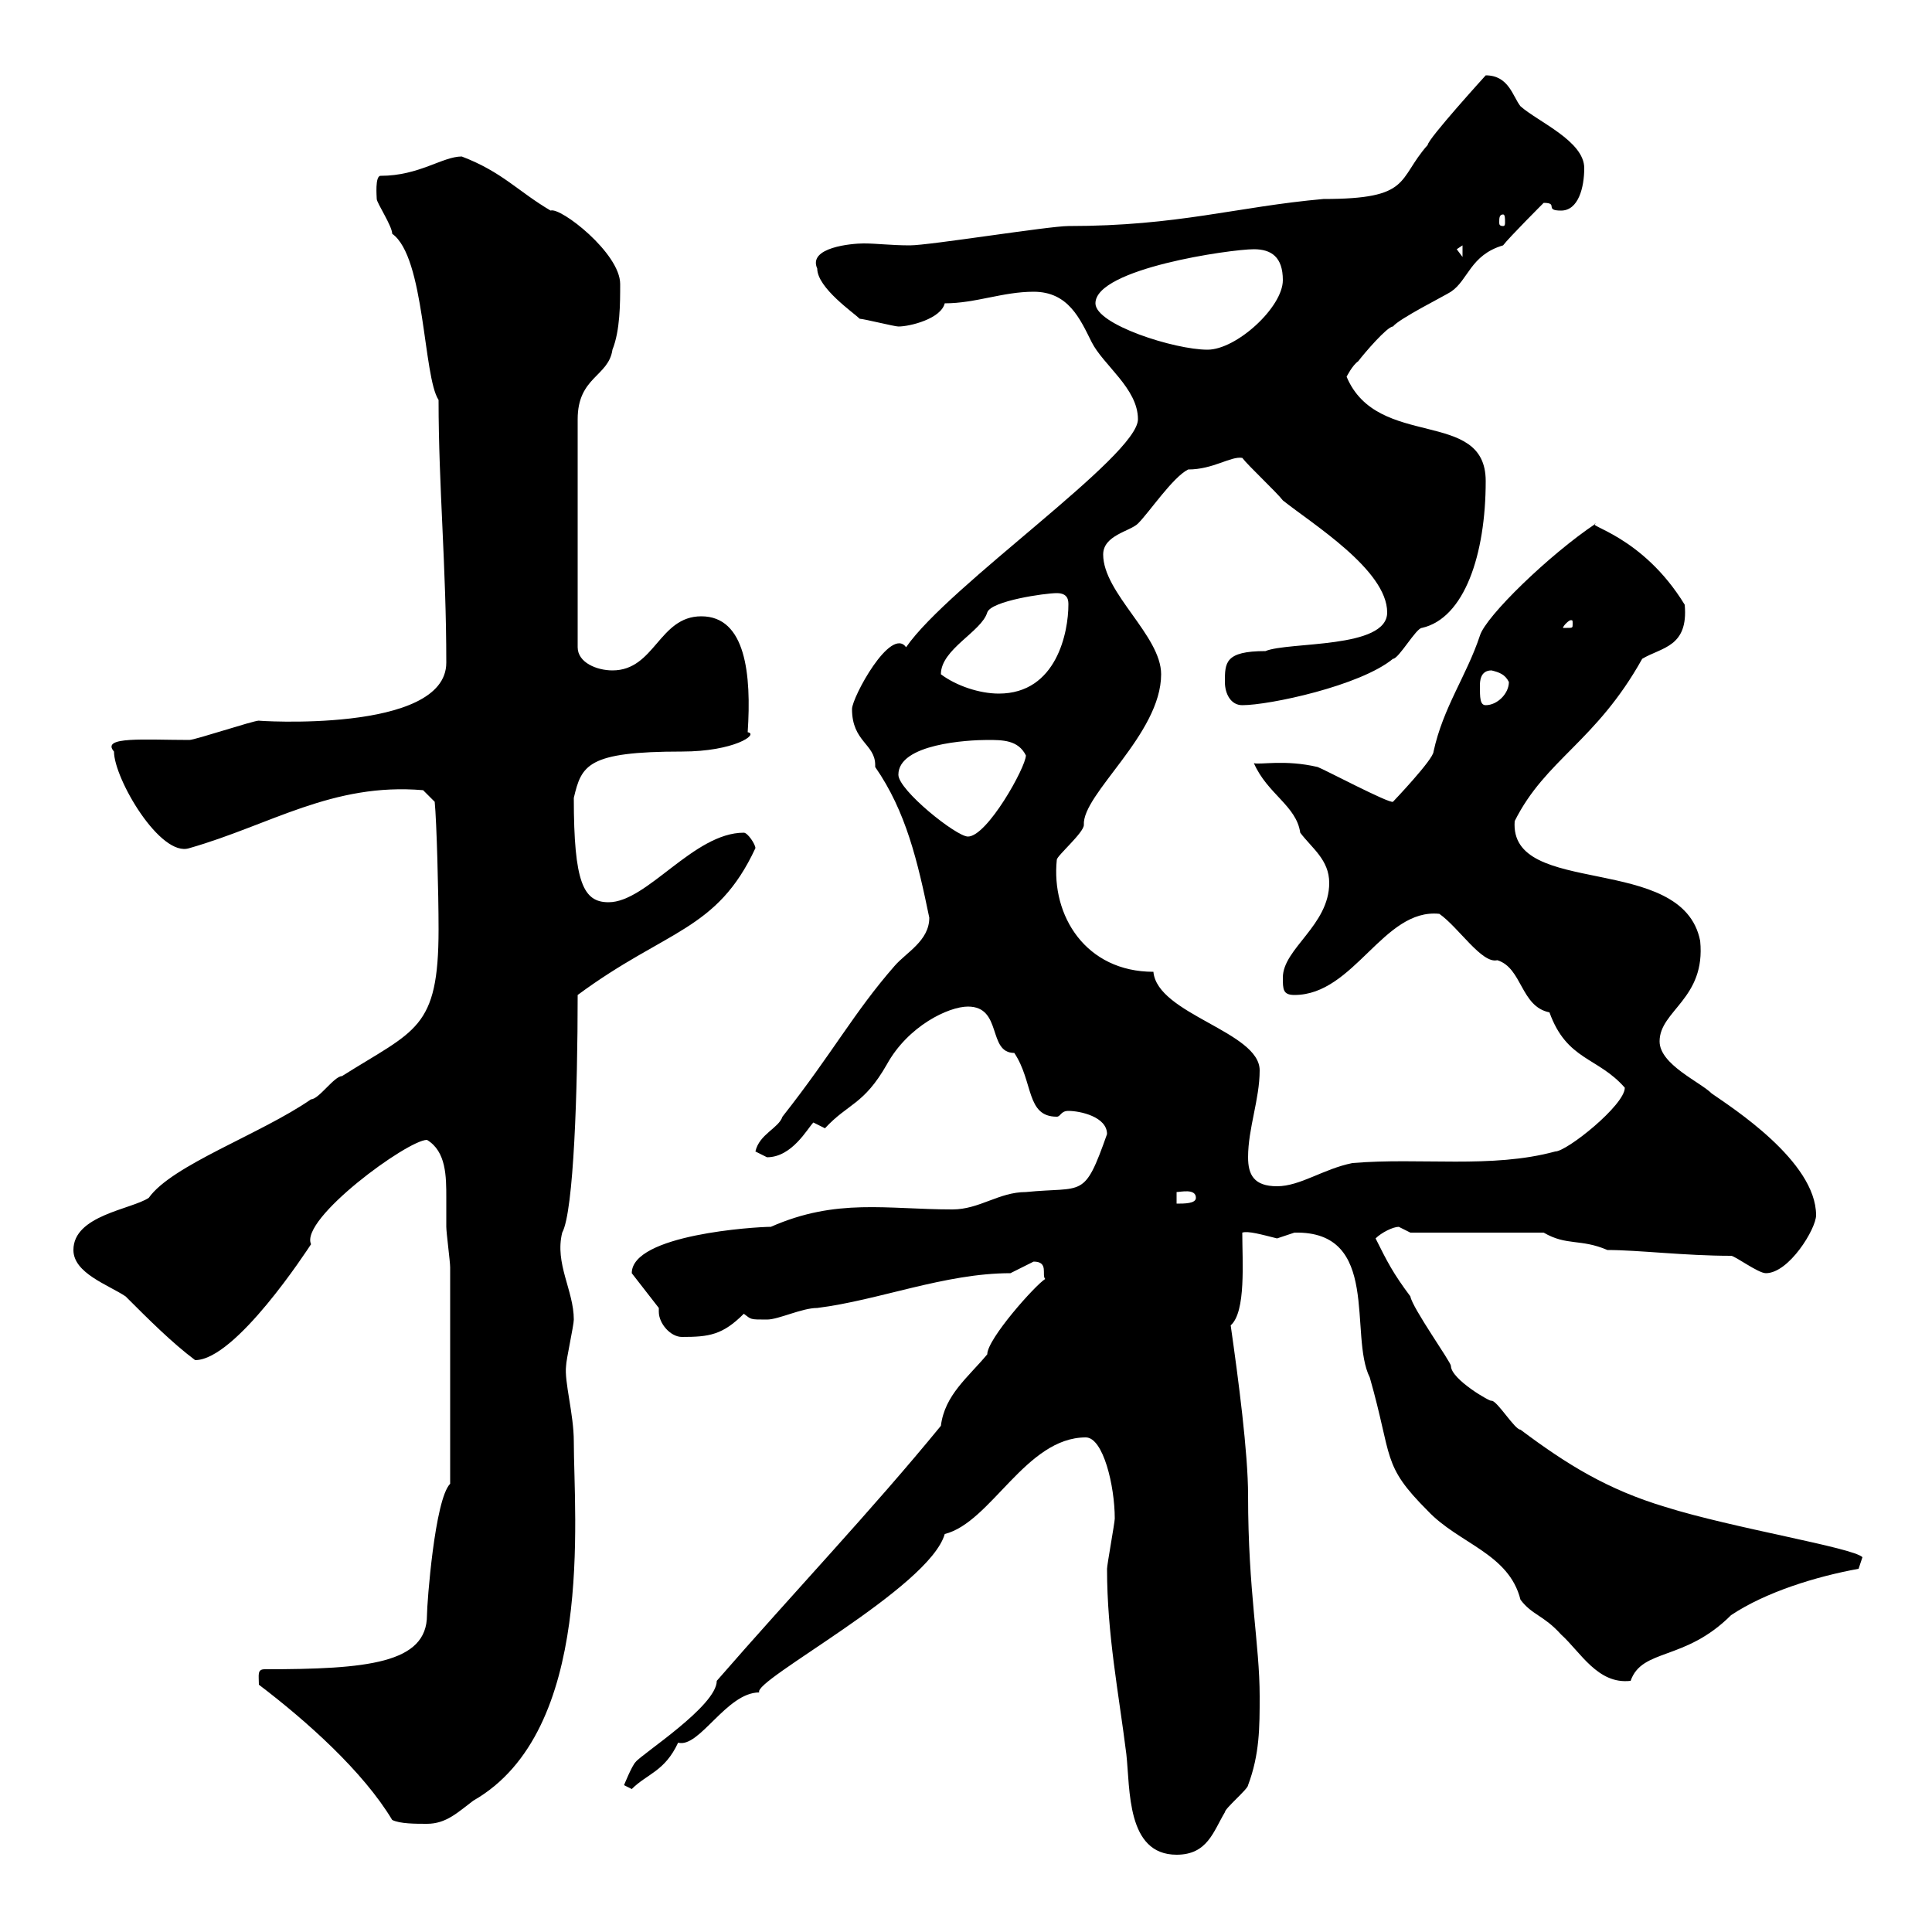 <svg xmlns="http://www.w3.org/2000/svg" xmlns:xlink="http://www.w3.org/1999/xlink" width="300" height="300"><path d="M171.90 243.60C171.90 253.80 173.70 262.80 174.90 272.40C175.50 277.80 174.90 288 182.70 288C187.50 288 188.40 284.40 190.20 281.40C190.20 280.80 193.80 277.80 193.80 277.20C195.60 272.40 195.60 268.20 195.60 263.40C195.60 255.30 193.80 247.20 193.80 232.20C193.80 225.60 192.30 214.20 191.10 205.80C193.50 203.70 192.90 195.90 192.90 191.40C193.80 191.10 195.90 191.70 198.30 192.30C198.30 192.30 201 191.40 201 191.40C214.50 191.10 209.40 207.30 212.70 213.90C216.30 226.50 214.50 227.40 221.70 234.60C226.50 239.70 234.30 241.20 236.10 248.40C237.90 250.80 239.70 250.80 242.40 253.80C245.40 256.50 248.10 261.60 253.20 261C255 255.90 261.60 258 268.80 250.80C274.20 247.20 282 244.80 288.60 243.60C288.60 243.60 289.20 241.80 289.20 241.80C287.70 240.30 269.10 237.30 258.60 234C249.60 231.30 243.30 227.40 236.10 222C235.20 222 232.50 217.50 231.60 217.50C231.60 217.80 225.30 214.20 225.30 212.10C225.30 211.50 219.30 203.10 219 201.30C216.30 197.70 215.40 195.90 213.60 192.30C214.50 191.40 216.30 190.50 217.20 190.50C217.20 190.50 219 191.40 219 191.40L239.70 191.40C243.30 193.50 245.40 192.30 249.60 194.10C254.40 194.10 261.60 195 268.80 195C269.40 195 273 197.70 274.20 197.70C277.80 197.70 282 190.80 282 188.70C282 180.30 268.80 171.90 265.80 169.80C264 168 257.70 165.30 257.70 161.70C257.70 156.90 264.90 155.10 264 146.10C261.30 132.30 234.30 139.50 235.20 127.50C240 117.90 247.80 115.20 255 102.30C258 100.50 262.20 100.50 261.60 93.90C255 83.10 246 81.60 247.80 81.30C240.60 86.10 230.70 95.70 229.80 98.70C227.70 105 224.10 109.80 222.60 116.70C222.60 117.90 216.30 124.50 216.30 124.50C215.70 124.80 205.50 119.40 204.60 119.10C199.50 117.90 195.60 118.80 194.70 118.50C196.80 123.30 201.30 125.10 201.90 129.30C203.70 131.70 206.40 133.50 206.40 137.10C206.40 143.70 199.20 147.30 199.20 151.80C199.20 153.60 199.20 154.50 201 154.50C210.30 154.50 214.80 141 223.50 141.90C226.50 144 230.10 149.70 232.50 149.10C236.40 150.30 236.10 156.30 240.60 157.20C243.30 164.70 248.10 164.10 252.30 168.90C252.30 171.60 243.30 178.80 241.50 178.80C231.60 181.50 220.50 179.70 210 180.60C205.50 181.50 201.90 184.20 198.30 184.20C194.70 184.20 193.80 182.40 193.80 179.70C193.80 175.20 195.60 170.70 195.60 166.20C195.60 160.20 179.70 157.50 179.10 150.90C168.60 150.90 163.20 142.20 164.10 133.50C164.10 132.90 168.30 129.30 168.30 128.10C168 123.30 180.30 114 180.30 104.70C180.30 98.70 171.30 92.10 171.30 86.10C171.30 83.10 175.50 82.50 176.70 81.30C178.50 79.50 182.10 74.10 184.50 72.90C188.40 72.90 191.10 70.80 192.90 71.10C193.80 72.30 198.30 76.50 199.20 77.70C203.70 81.30 215.40 88.50 215.40 95.10C215.40 100.80 200.10 99.60 196.50 101.10C190.20 101.10 190.20 102.90 190.20 105.90C190.20 107.70 191.10 109.50 192.90 109.50C197.10 109.50 211.20 106.50 216.30 102.30C217.20 102.30 219.90 97.50 220.80 97.50C227.40 96 230.70 86.10 230.70 74.70C230.70 63.30 213.90 69.90 209.10 58.50C209.10 58.50 210 56.70 210.90 56.10C211.80 54.90 215.40 50.70 216.30 50.70C217.20 49.50 224.40 45.90 225.30 45.30C228 43.50 228.30 39.60 233.40 38.10C234.30 36.90 239.70 31.50 239.70 31.50C242.10 31.50 239.70 32.70 242.40 32.70C245.10 32.70 246 29.10 246 26.10C246 21.90 238.80 18.90 236.10 16.50C234.90 15 234.30 11.70 230.70 11.70C230.70 11.70 221.70 21.60 221.70 22.50C216.90 27.90 219.30 30.90 205.50 30.90C192 32.10 183 35.10 165.90 35.10C162.90 35.10 144.30 38.10 141.30 38.10C138.30 38.10 136.20 37.80 134.10 37.80C132.30 37.80 125.40 38.40 126.90 41.70C126.90 44.70 132.60 48.60 133.50 49.50C134.10 49.50 138.90 50.70 139.50 50.70C141.30 50.70 146.10 49.50 146.70 47.10C151.50 47.10 155.70 45.30 160.50 45.30C165.90 45.30 167.70 49.50 169.50 53.10C171.30 56.70 176.70 60.30 176.70 65.10C176.70 70.80 147.30 90.90 140.70 100.50C138.30 97.20 132.30 108.30 132.30 110.10C132.30 115.20 135.90 115.50 135.90 118.80C135.90 118.80 135.90 119.10 135.90 119.10C140.70 126 142.50 133.80 144.30 142.50C144.30 146.10 140.70 147.90 138.90 150C132.60 157.20 129.30 163.50 121.50 173.40C120.90 175.20 117.90 176.10 117.30 178.80C117.30 178.80 119.10 179.70 119.10 179.70C123 179.70 125.40 175.20 126.30 174.30C126.30 174.30 128.10 175.20 128.10 175.20C131.70 171.30 134.10 171.60 137.70 165.30C141 159.30 147.30 156.30 150.30 156.30C155.70 156.30 153.30 163.50 157.50 163.50C160.50 168 159.30 173.40 164.10 173.40C164.70 173.40 164.70 172.50 165.90 172.50C167.70 172.50 171.90 173.40 171.90 176.10C168.30 186.30 168.30 184.20 159.30 185.10C155.10 185.10 152.10 187.80 147.90 187.80C137.70 187.80 129.90 186 119.70 190.50C117.30 190.50 98.10 191.70 98.10 197.70L102.30 203.10C102.30 203.40 102.30 203.40 102.30 203.70C102.30 205.50 104.10 207.60 105.90 207.60C110.10 207.60 112.20 207.30 115.50 204C116.70 204.90 116.40 204.90 119.10 204.90C120.90 204.90 124.50 203.10 126.90 203.10C136.50 201.90 146.70 197.70 156.90 197.70C156.90 197.70 160.50 195.90 160.50 195.90C162.90 195.90 161.70 198 162.30 198.60C160.80 199.50 153.30 207.90 153.30 210.30C150.30 213.90 146.70 216.60 146.10 221.40C135.30 234.60 123.30 247.20 111.30 261C111.30 264.90 99.60 272.40 98.70 273.60C98.10 274.20 96.90 277.20 96.90 277.20L98.10 277.80C100.50 275.40 103.20 275.10 105.30 270.60C108.60 271.50 112.80 262.80 117.90 262.80C116.70 261 144.30 246.60 146.70 238.20C153.90 236.40 159.30 223.20 168.60 223.20C171.30 223.20 173.10 230.70 173.10 235.80C173.10 236.40 171.90 243 171.90 243.60ZM40.20 261.60C47.70 267.30 56.40 275.10 60.90 282.60C62.10 283.20 64.50 283.20 66.30 283.20C69.30 283.20 71.10 281.40 73.50 279.60C92.40 268.80 89.10 235.50 89.10 223.80C89.10 219.60 87.60 214.50 87.90 212.10C87.90 211.20 89.10 205.80 89.10 204.90C89.10 200.40 86.10 196.20 87.30 191.40C89.10 188.10 89.70 169.20 89.70 154.50C103.50 144.30 111.30 144.60 117.30 131.70C117.30 131.10 116.10 129.30 115.50 129.30C107.70 129.30 100.50 140.10 94.50 140.10C90.60 140.10 89.10 137.10 89.10 123.90C90.30 118.80 91.20 116.70 105.90 116.70C114 116.70 117.90 114 116.10 113.70C116.70 104.70 115.80 95.70 108.90 95.70C102.30 95.70 101.70 104.10 95.10 104.10C92.70 104.10 89.70 102.90 89.70 100.50L89.70 65.10C89.70 58.50 94.50 58.50 95.10 54.30C96.30 51.30 96.30 47.10 96.30 44.10C96.30 39.30 87 32.10 85.50 32.70C80.40 29.70 78 26.70 71.70 24.30C68.70 24.30 65.10 27.30 59.10 27.30C58.20 27.30 58.50 30.60 58.50 30.90C58.50 31.50 60.90 35.10 60.90 36.30C66 39.90 65.70 58.50 68.10 62.10C68.10 75.60 69.30 87.90 69.30 102.90C69.30 114 39.30 111.90 40.20 111.90C39.30 111.90 30.30 114.90 29.40 114.90C22.50 114.90 15.60 114.30 17.70 116.70C17.70 120.90 24.90 133.20 29.40 131.70C42 128.10 51.60 121.50 65.70 122.70L67.50 124.50C67.80 127.50 68.10 138.60 68.10 144.30C68.10 159.90 64.50 159.90 53.10 167.10C51.90 167.10 49.50 170.70 48.30 170.70C40.50 176.10 26.70 180.90 23.10 186C20.40 187.80 11.40 188.70 11.40 194.10C11.40 197.70 16.80 199.50 19.50 201.30C23.10 204.90 26.70 208.50 30.30 211.20C36.60 211.20 47.70 194.10 48.30 193.20C46.50 189.30 63.30 177 66.30 177C69.30 178.80 69.30 182.70 69.30 186C69.30 187.50 69.30 189 69.30 190.50C69.30 191.40 69.90 195.90 69.90 196.80L69.90 230.40C67.50 232.80 66.30 249 66.30 250.80C66.30 258.30 57 259.20 41.10 259.20C39.90 259.20 40.20 260.10 40.20 261.60ZM182.70 185.10C183.30 185.10 185.70 184.50 185.70 186C185.70 186.90 183.90 186.90 182.70 186.90ZM139.50 120.30C139.50 115.50 150.30 114.90 153.30 114.90C155.70 114.90 158.10 114.90 159.30 117.30C159.30 119.10 153.30 129.90 150.30 129.90C148.50 129.90 139.50 122.70 139.50 120.30ZM229.80 106.50C229.80 105.90 229.80 104.10 231.60 104.10C232.80 104.40 233.70 104.70 234.30 105.90C234.30 107.70 232.50 109.50 230.70 109.50C229.80 109.50 229.80 108.30 229.80 106.50ZM146.10 104.70C146.10 100.80 152.40 98.10 153.30 95.10C153.90 93.30 162.30 92.10 164.10 92.10C165.90 92.10 165.90 93.30 165.90 93.90C165.90 98.10 164.10 107.70 155.10 107.70C152.10 107.70 148.50 106.50 146.10 104.70ZM244.20 96.90C244.20 97.50 244.20 97.50 243.30 97.50C243.30 97.50 242.70 97.50 242.70 97.50C242.70 97.20 243.60 96.30 243.90 96.30C244.20 96.30 244.20 96.30 244.20 96.90ZM170.10 47.10C170.10 41.70 191.10 38.70 194.70 38.70C197.40 38.70 199.20 39.90 199.20 43.50C199.20 47.70 192 54.30 187.50 54.30C182.40 54.30 170.10 50.40 170.10 47.10ZM226.20 38.70L227.10 38.10L227.10 39.90ZM233.40 33.30C233.70 33.30 233.70 33.90 233.70 34.50C233.70 34.80 233.70 35.10 233.40 35.10C232.80 35.10 232.80 34.80 232.80 34.50C232.80 33.90 232.80 33.30 233.40 33.30Z"/></svg>